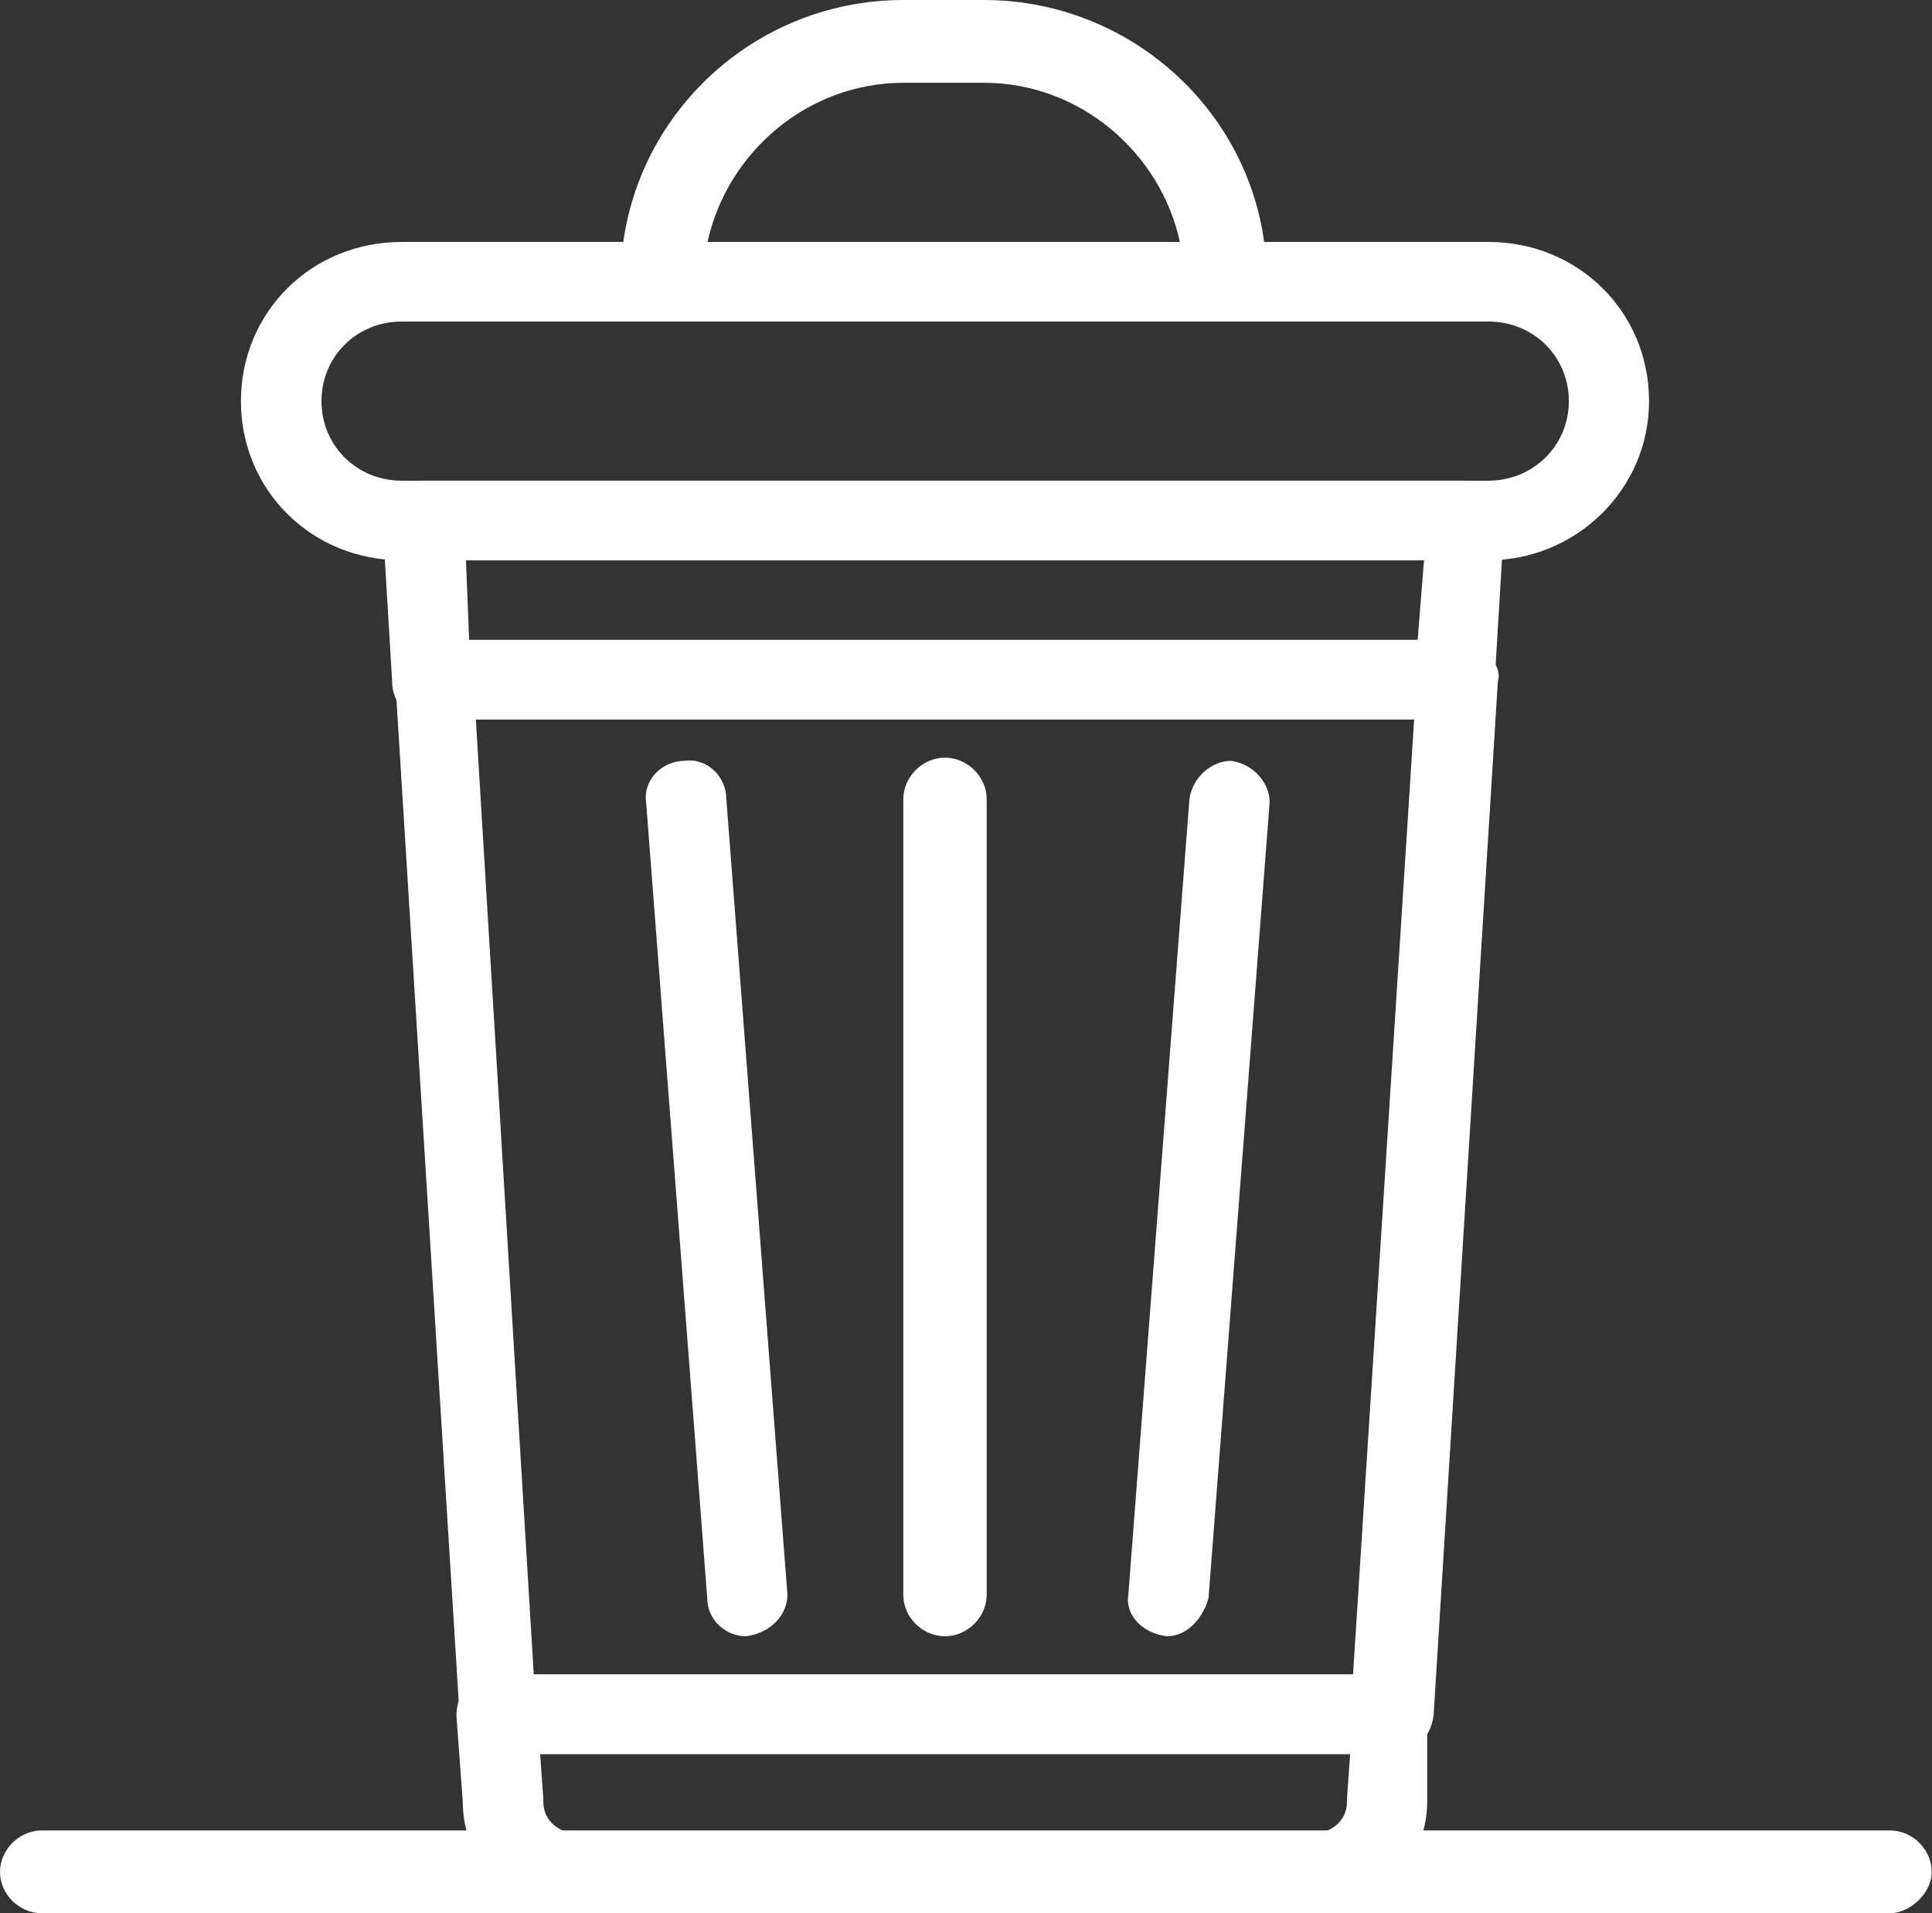 <?xml version="1.0" encoding="UTF-8"?><svg id="Calque_2" xmlns="http://www.w3.org/2000/svg" viewBox="0 0 60.7 60.1"><rect x="0" y="0" width="60.7" height="60.1" fill="#333333" stroke="none"/><defs><style>.cls-1{fill:#fff;}</style></defs><g id="_1"><g id="_140_Environment_Plant_Power_Tree"><path class="cls-1" d="m46.76,17.6H12.62c-2.83,0-5.05-2.2-5.05-5s2.22-5,5.05-5h34.14c2.83,0,5.05,2.2,5.05,5s-2.32,5-5.05,5ZM12.62,10.1c-1.41,0-2.52,1.1-2.52,2.5s1.11,2.5,2.52,2.5h34.14c1.41,0,2.53-1.1,2.53-2.5s-1.11-2.5-2.53-2.5H12.62Z"/><path class="cls-1" d="m38.48,10.1h-17.67c-.71,0-1.31-.6-1.31-1.3,0-4.8,3.94-8.8,8.89-8.8h2.52c4.85,0,8.89,3.9,8.89,8.8,0,.7-.61,1.3-1.31,1.3Zm-16.26-2.5h14.85c-.61-2.8-3.13-5-6.16-5h-2.52c-3.03,0-5.55,2.2-6.16,5Z"/><path class="cls-1" d="m23.43,51.4c-.61,0-1.21-.5-1.21-1.2l-1.92-25c-.1-.7.5-1.3,1.21-1.3.71-.1,1.31.5,1.31,1.2l1.92,25c0,.6-.5,1.2-1.31,1.3,0-.1,0,0,0,0Z"/><path class="cls-1" d="m36.66,51.4c-.1,0-.1-.1,0,0-.81-.1-1.31-.7-1.21-1.3l1.92-25c.1-.7.71-1.2,1.31-1.2.71.1,1.21.7,1.21,1.3l-1.92,25c-.2.7-.71,1.2-1.31,1.2Z"/><path class="cls-1" d="m29.69,51.4c-.71,0-1.31-.6-1.31-1.3v-25c0-.7.61-1.3,1.31-1.3s1.31.6,1.31,1.3v25c0,.7-.61,1.3-1.31,1.3Z"/><path class="cls-1" d="m41.21,60.1h-23.03c-2.02,0-3.64-1.5-3.64-3.5l-.2-2.7c0-.3.1-.7.3-.9.2-.3.61-.4.91-.4h28.08c.3,0,.71.1.91.4.2.3.4.6.3.9v2.7c0,2-1.72,3.5-3.64,3.5Zm-24.24-5l.1,1.4v.1c0,.6.5,1,1.11,1h23.03c.61,0,1.11-.4,1.11-1v-.1l.1-1.4h-25.45Z"/><path class="cls-1" d="m45.75,22.6H13.53c-.71,0-1.21-.5-1.21-1.2l-.3-5c0-.3.1-.7.3-.9.2-.2.61-.4.91-.4h32.82c.3,0,.71.1.91.4.2.3.4.6.3.9l-.3,5c0,.7-.5,1.2-1.21,1.2Zm-31-2.5h29.79l.2-2.5H14.64l.1,2.5Z"/><path class="cls-1" d="m43.73,55.1H15.65c-.71,0-1.21-.5-1.21-1.2l-2.02-32.5c0-.3.1-.7.3-.9.2-.2.61-.4.91-.4h32.22c.3,0,.71.1.91.4.2.3.4.6.3.9l-2.02,32.5c-.1.7-.61,1.2-1.31,1.2Zm-26.97-2.5h25.75l1.92-30H14.95l1.82,30Z"/><path class="cls-1" d="m59.38,60.1H1.31c-.71,0-1.31-.6-1.31-1.3s.61-1.3,1.31-1.3h58.07c.71,0,1.31.6,1.31,1.3s-.71,1.3-1.31,1.3Z"/></g></g></svg>